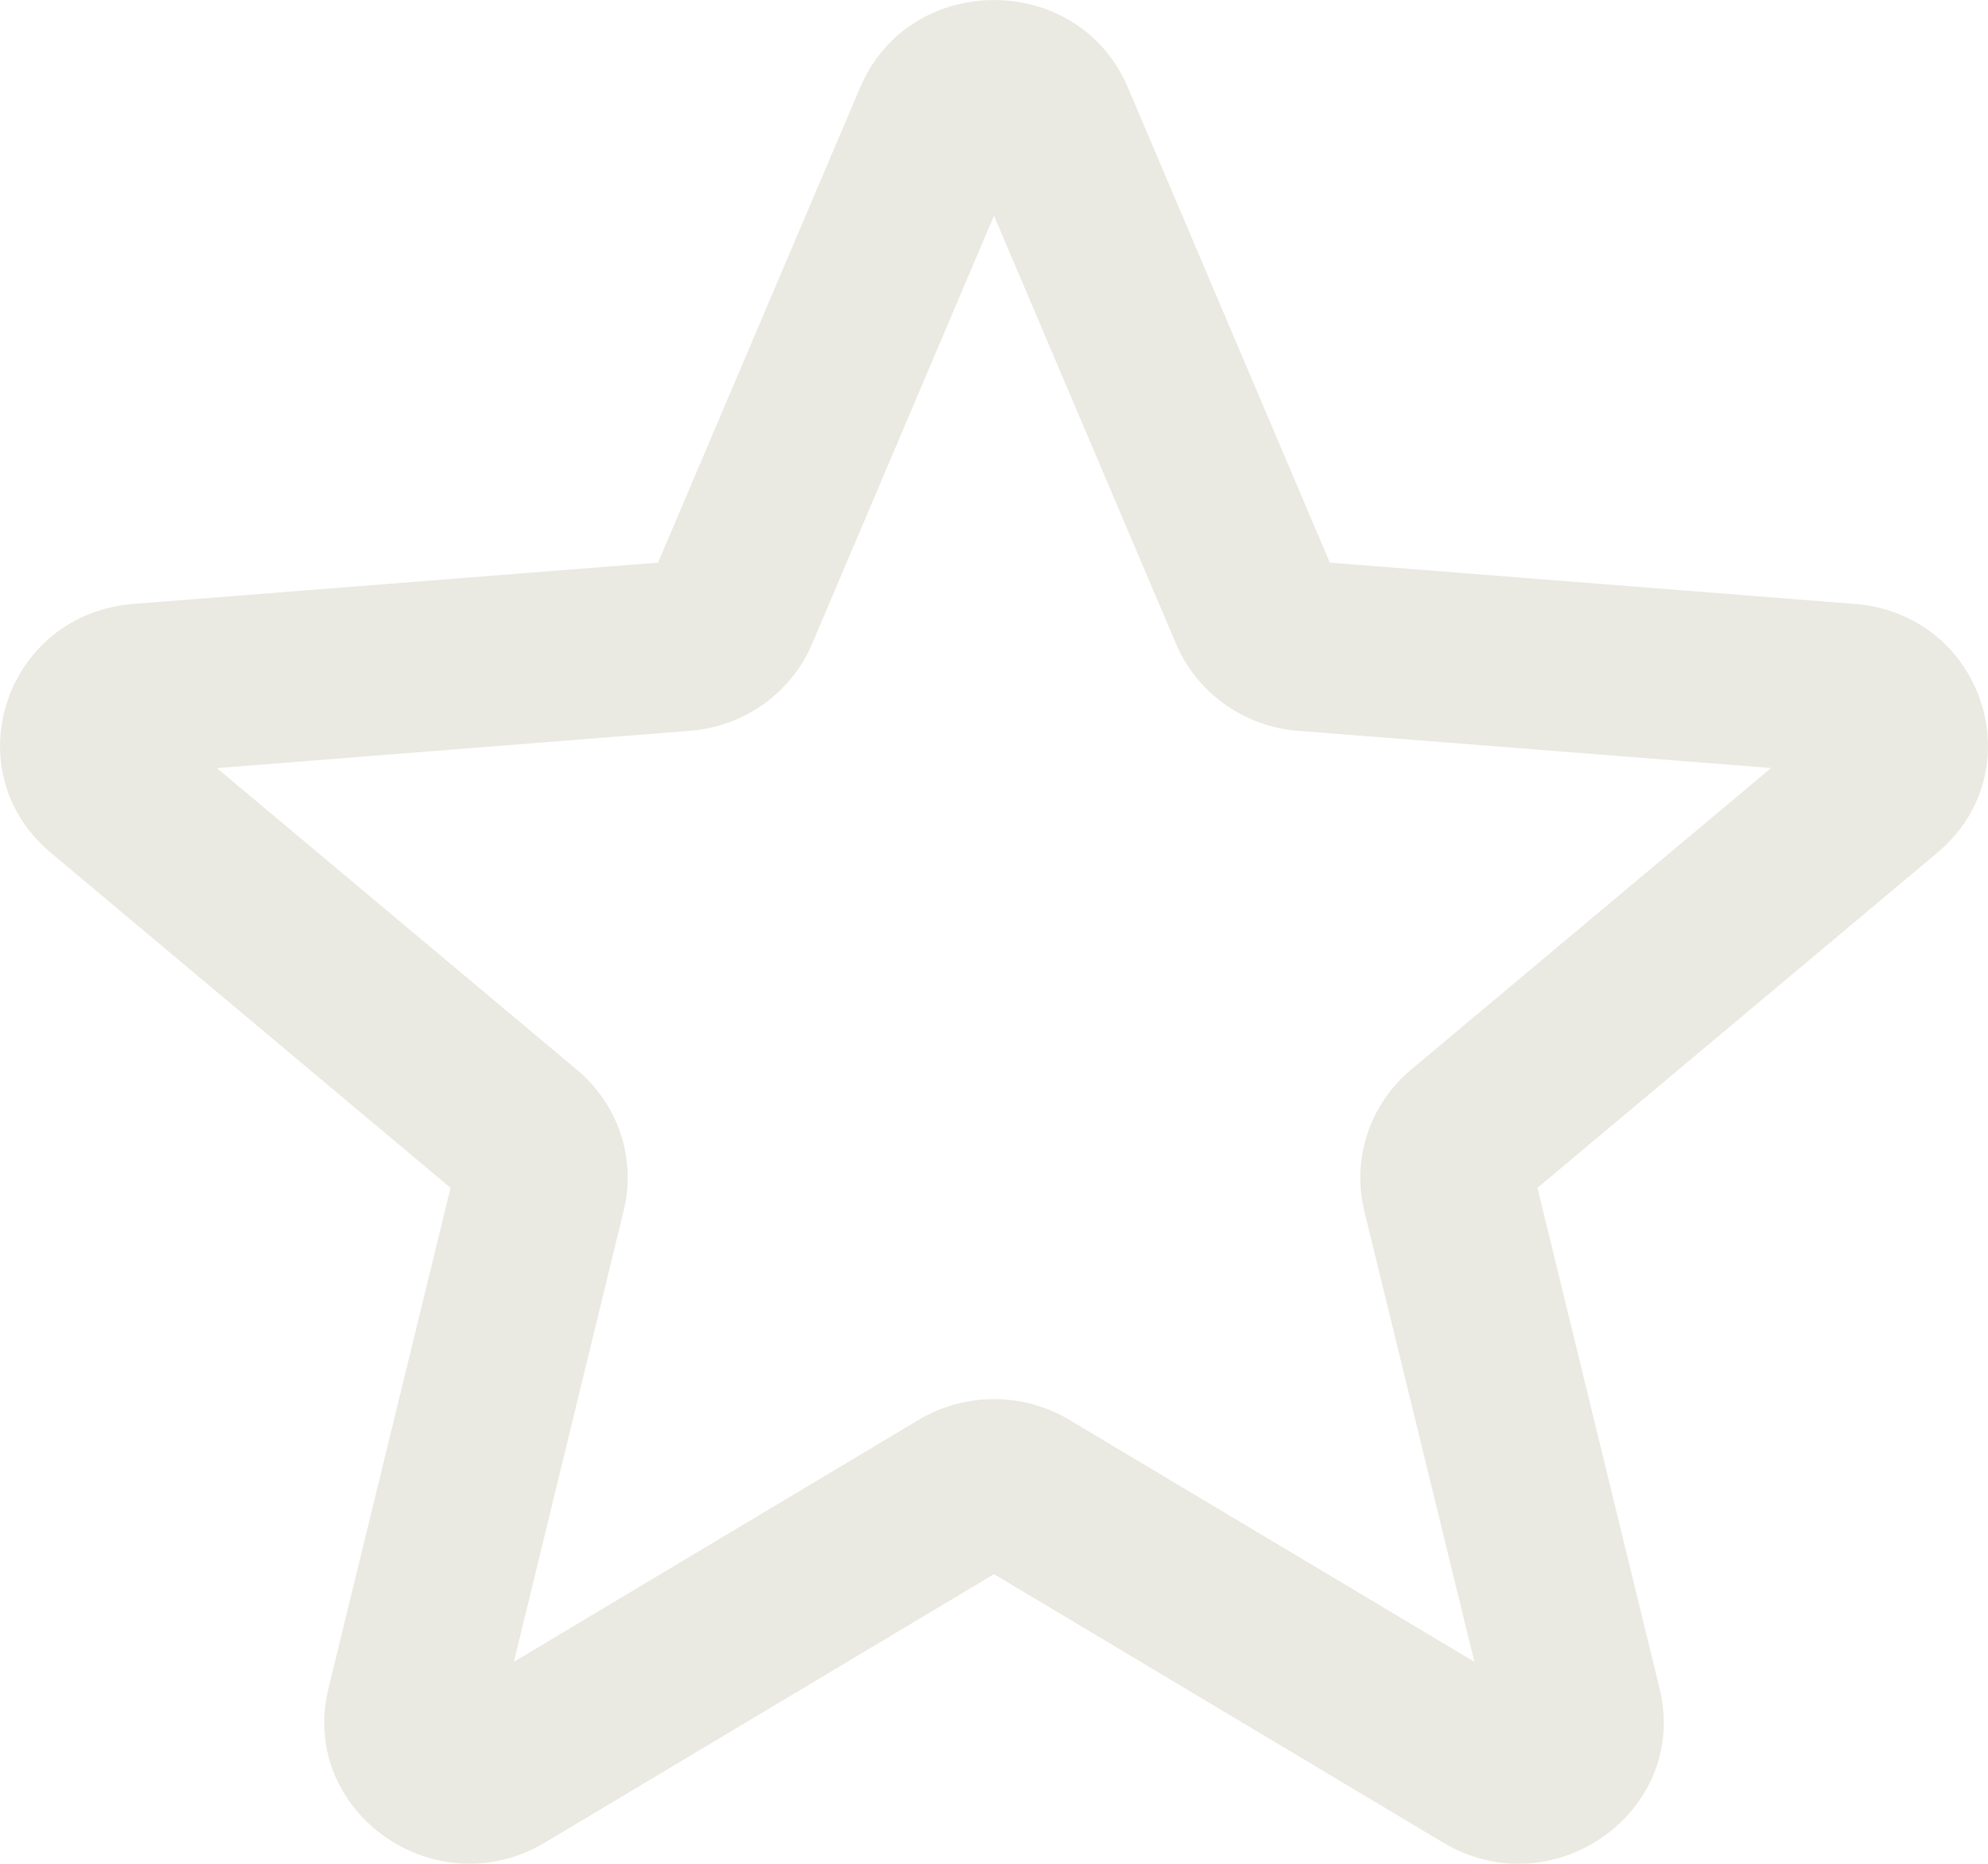 <svg width="16" height="15" viewBox="0 0 16 15" fill="none" xmlns="http://www.w3.org/2000/svg">
<path d="M9.077 0.703C8.678 -0.234 7.322 -0.234 6.923 0.703L5.296 4.528L1.075 4.86C0.041 4.941 -0.379 6.204 0.41 6.864L3.626 9.56L2.643 13.59C2.403 14.577 3.5 15.358 4.386 14.829L8 12.669L11.614 14.829C12.5 15.359 13.598 14.577 13.357 13.59L12.374 9.56L15.591 6.864C16.378 6.204 15.96 4.941 14.925 4.86L10.703 4.528L9.077 0.703ZM8 1.736L9.466 5.184C9.548 5.377 9.684 5.545 9.857 5.668C10.031 5.792 10.236 5.866 10.449 5.882L14.254 6.181L11.355 8.61C11.023 8.889 10.879 9.326 10.979 9.742L11.866 13.374L8.608 11.428C8.425 11.318 8.215 11.26 8 11.26C7.786 11.26 7.575 11.318 7.392 11.428L4.136 13.374L5.02 9.742C5.07 9.538 5.061 9.324 4.995 9.124C4.929 8.925 4.807 8.747 4.644 8.61L1.746 6.182L5.55 5.882C5.764 5.866 5.969 5.792 6.143 5.669C6.317 5.545 6.452 5.378 6.535 5.184L8 1.736Z" fill="#EBEAE2"/>
</svg>
